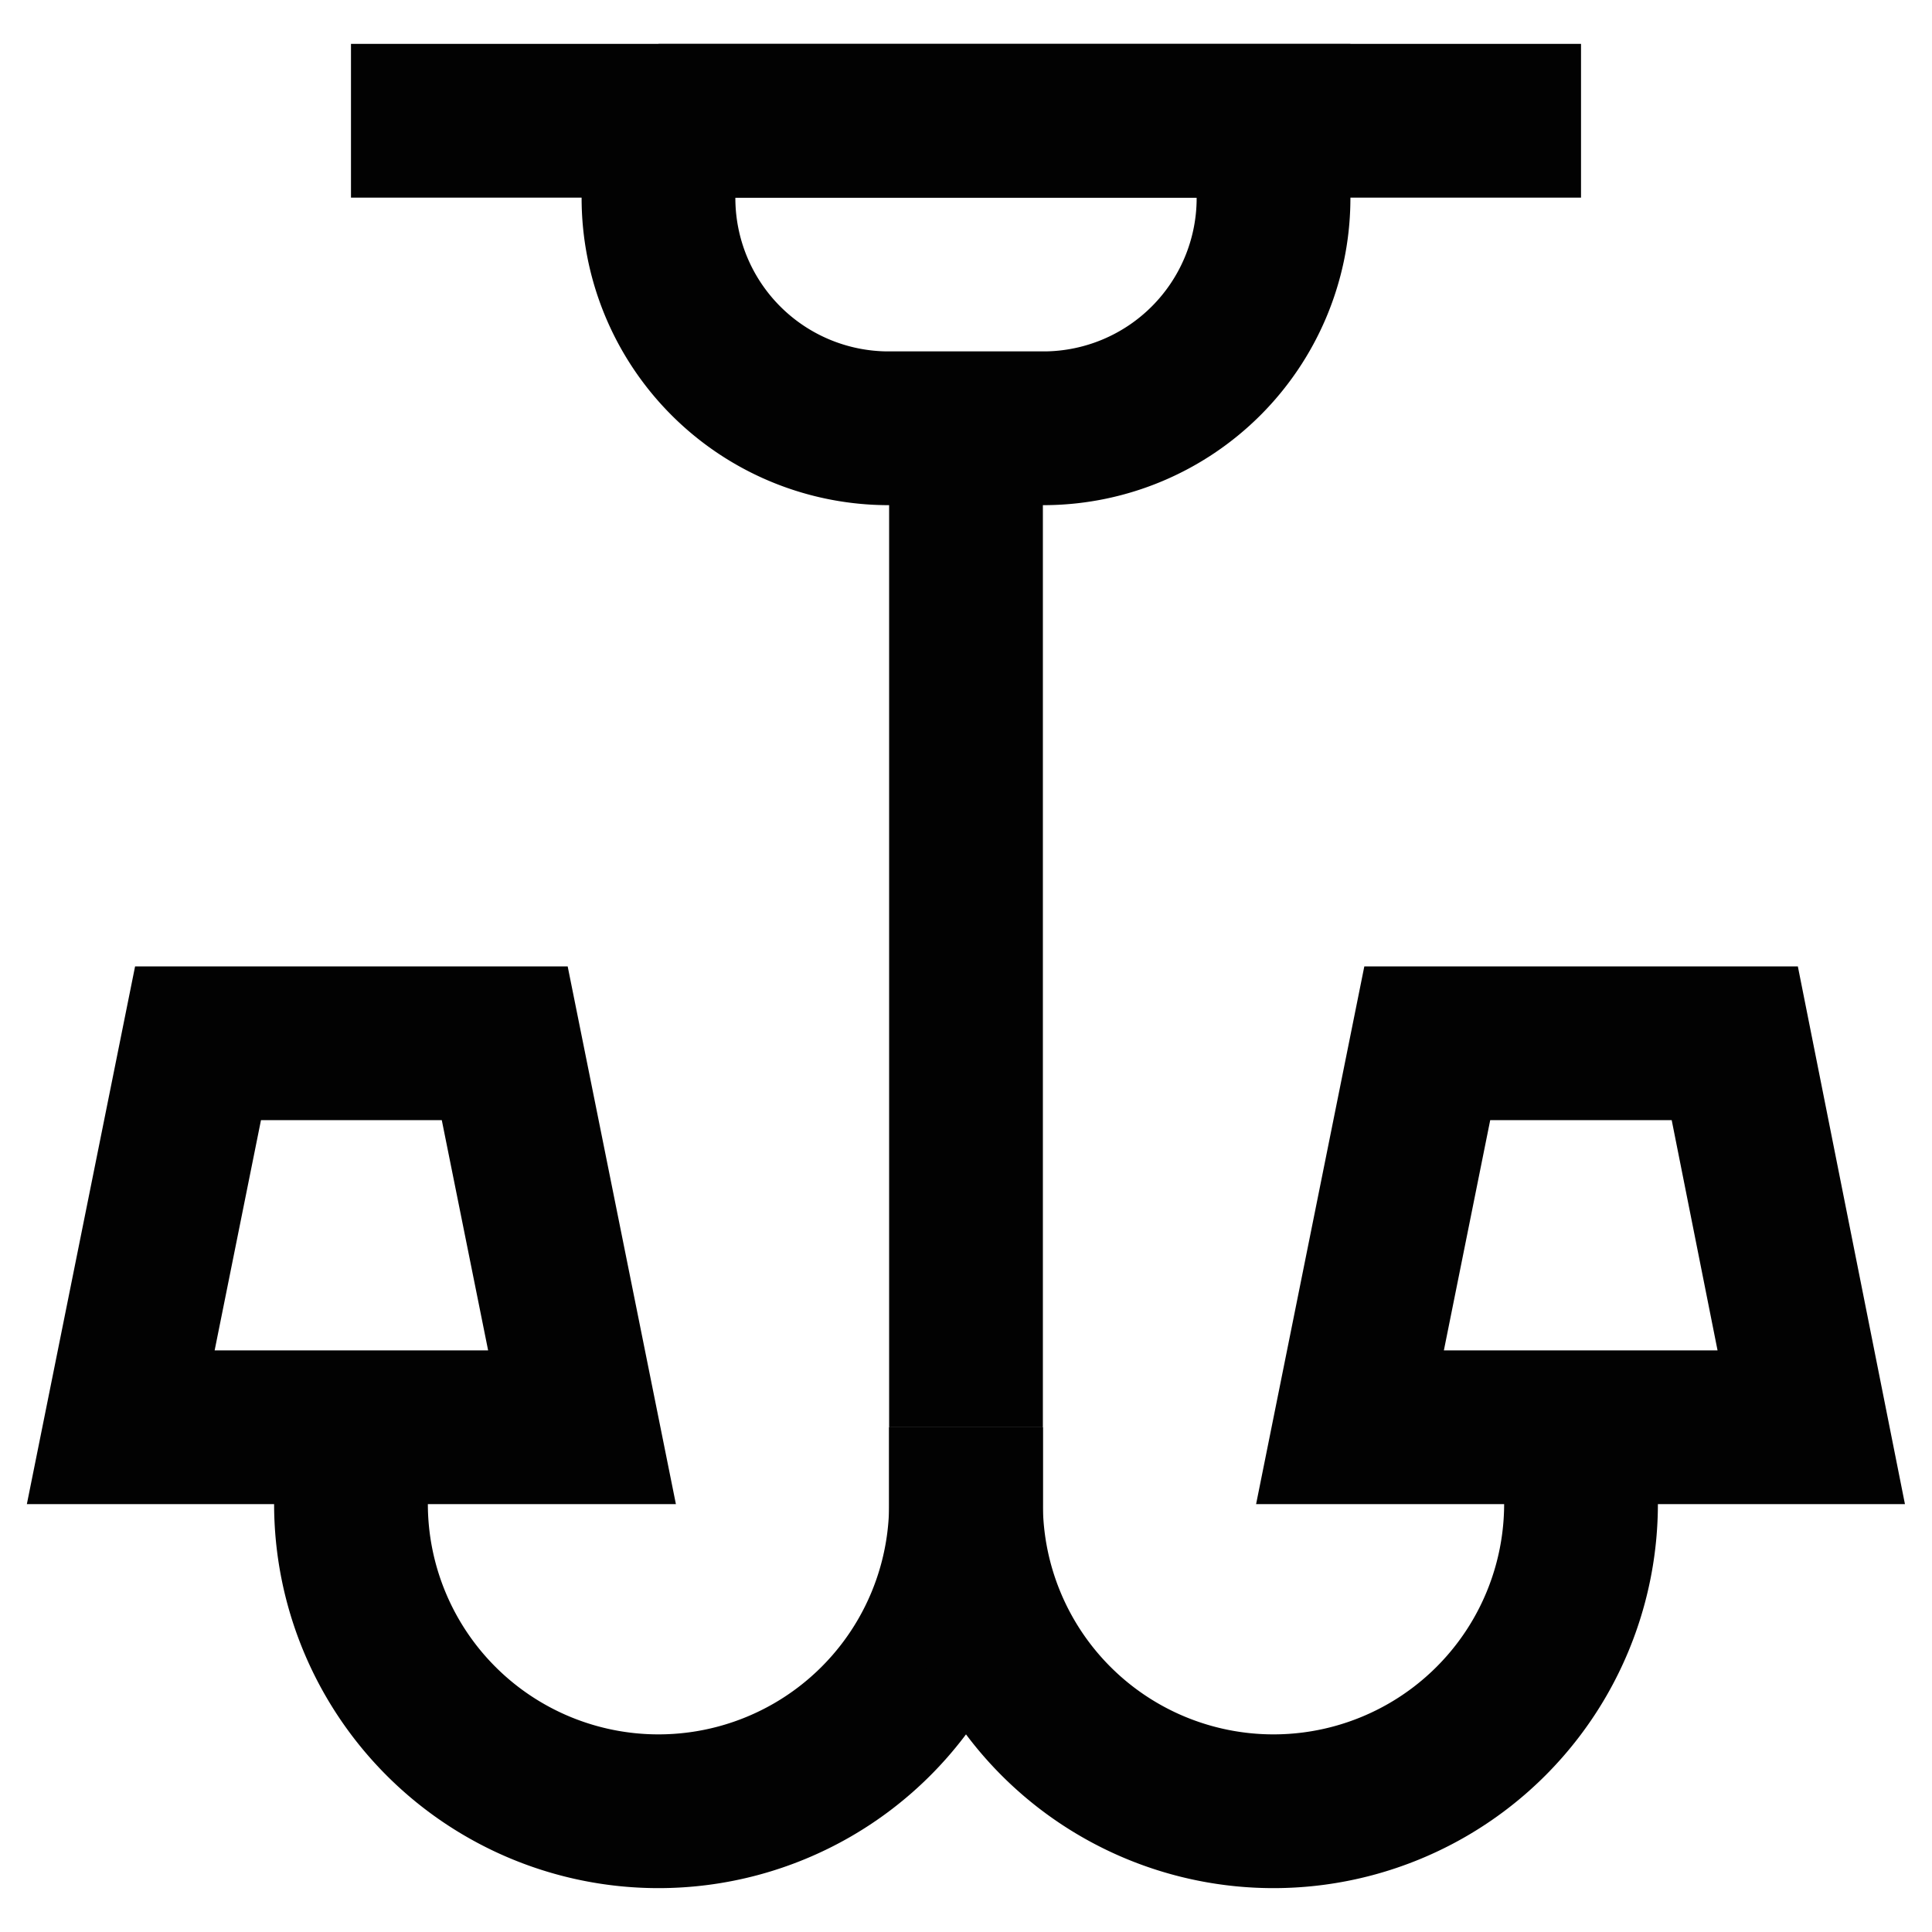 <?xml version="1.0" encoding="utf-8"?>
<svg width="800px" height="800px" viewBox="0 0 24 24" id="Layer_1" data-name="Layer 1" xmlns="http://www.w3.org/2000/svg"><defs><style>.cls-1{fill:none;stroke:#020202;stroke-miterlimit:10;stroke-width:1.91px;}</style></defs><path class="cls-1" d="M8.18,1.5h7.64a0,0,0,0,1,0,0v1A2.86,2.86,0,0,1,13,5.32H11A2.86,2.86,0,0,1,8.18,2.45v-1A0,0,0,0,1,8.18,1.5Z"/><line class="cls-1" x1="12" y1="5.32" x2="12" y2="17.73"/><line class="cls-1" x1="19.64" y1="1.5" x2="4.36" y2="1.5"/><path class="cls-1" d="M12,17.73v.95A3.82,3.82,0,0,1,8.18,22.5h0a3.82,3.82,0,0,1-3.82-3.82v-.95"/><path class="cls-1" d="M19.64,17.73v.95a3.82,3.82,0,0,1-3.82,3.82h0A3.82,3.82,0,0,1,12,18.68v-.95"/><polygon class="cls-1" points="7.23 17.73 1.5 17.73 2.46 12.96 6.27 12.96 7.23 17.73"/><polygon class="cls-1" points="22.5 17.73 16.77 17.73 17.73 12.96 21.55 12.96 22.5 17.73"/></svg>